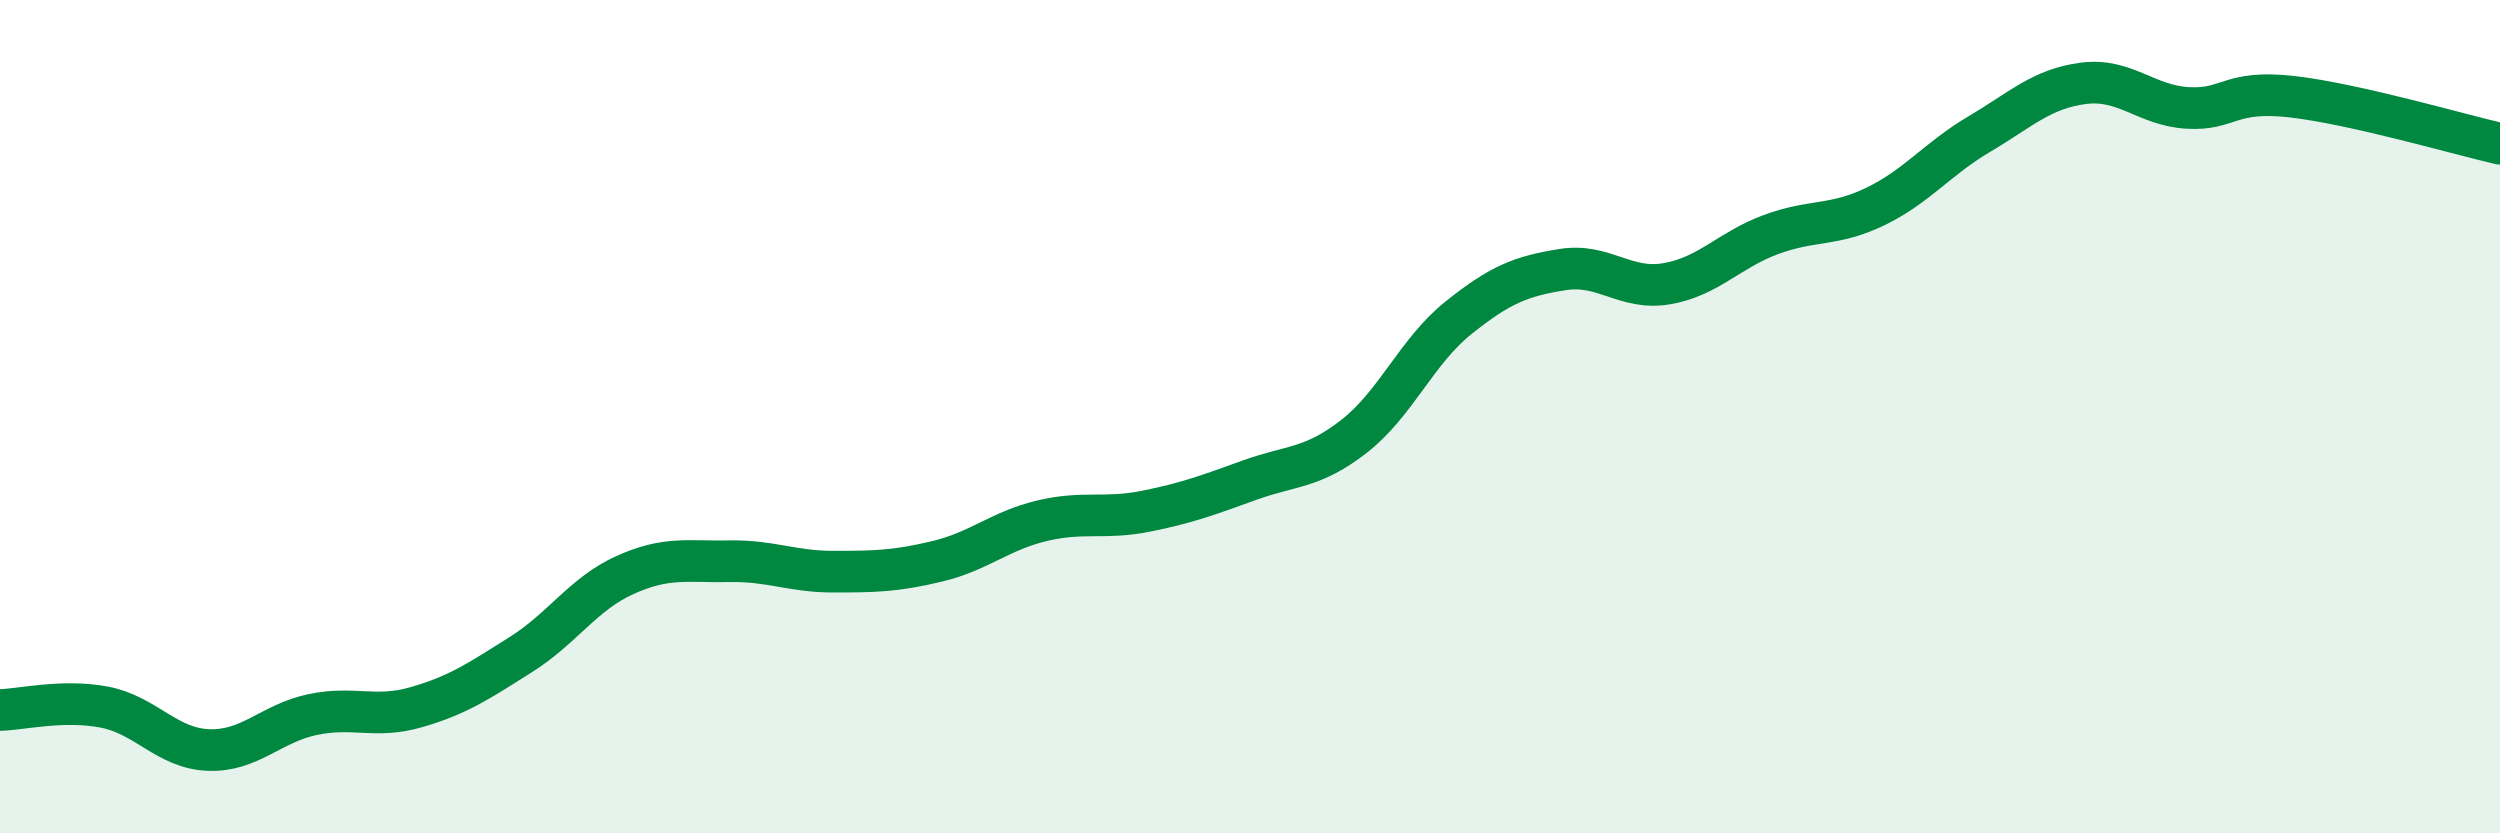 
    <svg width="60" height="20" viewBox="0 0 60 20" xmlns="http://www.w3.org/2000/svg">
      <path
        d="M 0,17.04 C 0.5,17.03 1.5,16.78 2.5,16.97 C 3.5,17.16 4,17.96 5,18 C 6,18.04 6.5,17.36 7.5,17.15 C 8.5,16.94 9,17.26 10,16.97 C 11,16.68 11.5,16.34 12.5,15.71 C 13.5,15.08 14,14.25 15,13.8 C 16,13.35 16.5,13.49 17.5,13.47 C 18.5,13.45 19,13.72 20,13.72 C 21,13.72 21.5,13.71 22.5,13.47 C 23.5,13.23 24,12.74 25,12.5 C 26,12.26 26.5,12.47 27.5,12.27 C 28.5,12.07 29,11.88 30,11.52 C 31,11.16 31.5,11.25 32.5,10.47 C 33.5,9.69 34,8.43 35,7.63 C 36,6.83 36.5,6.63 37.5,6.47 C 38.5,6.31 39,6.98 40,6.81 C 41,6.64 41.5,6 42.5,5.63 C 43.5,5.26 44,5.44 45,4.96 C 46,4.48 46.5,3.81 47.5,3.22 C 48.5,2.63 49,2.13 50,2 C 51,1.87 51.5,2.53 52.5,2.59 C 53.5,2.65 53.5,2.15 55,2.32 C 56.5,2.49 59,3.22 60,3.45L60 20L0 20Z"
        fill="#008740"
        opacity="0.1"
        stroke-linecap="round"
        stroke-linejoin="round"
      />
      <path
        d="M 0,17.04 C 0.5,17.03 1.5,16.78 2.5,16.97 C 3.5,17.16 4,17.96 5,18 C 6,18.04 6.5,17.36 7.5,17.15 C 8.5,16.94 9,17.26 10,16.97 C 11,16.68 11.5,16.34 12.5,15.71 C 13.5,15.08 14,14.25 15,13.8 C 16,13.35 16.5,13.49 17.5,13.47 C 18.5,13.45 19,13.72 20,13.72 C 21,13.72 21.5,13.71 22.5,13.47 C 23.5,13.23 24,12.74 25,12.5 C 26,12.26 26.5,12.47 27.5,12.27 C 28.5,12.07 29,11.88 30,11.52 C 31,11.16 31.5,11.25 32.5,10.47 C 33.5,9.69 34,8.43 35,7.63 C 36,6.83 36.5,6.63 37.5,6.47 C 38.5,6.31 39,6.98 40,6.81 C 41,6.64 41.5,6 42.5,5.63 C 43.5,5.26 44,5.44 45,4.96 C 46,4.48 46.5,3.81 47.5,3.22 C 48.5,2.63 49,2.13 50,2 C 51,1.87 51.5,2.53 52.5,2.59 C 53.5,2.65 53.5,2.15 55,2.32 C 56.5,2.49 59,3.22 60,3.45"
        stroke="#008740"
        stroke-width="1"
        fill="none"
        stroke-linecap="round"
        stroke-linejoin="round"
      />
    </svg>
  